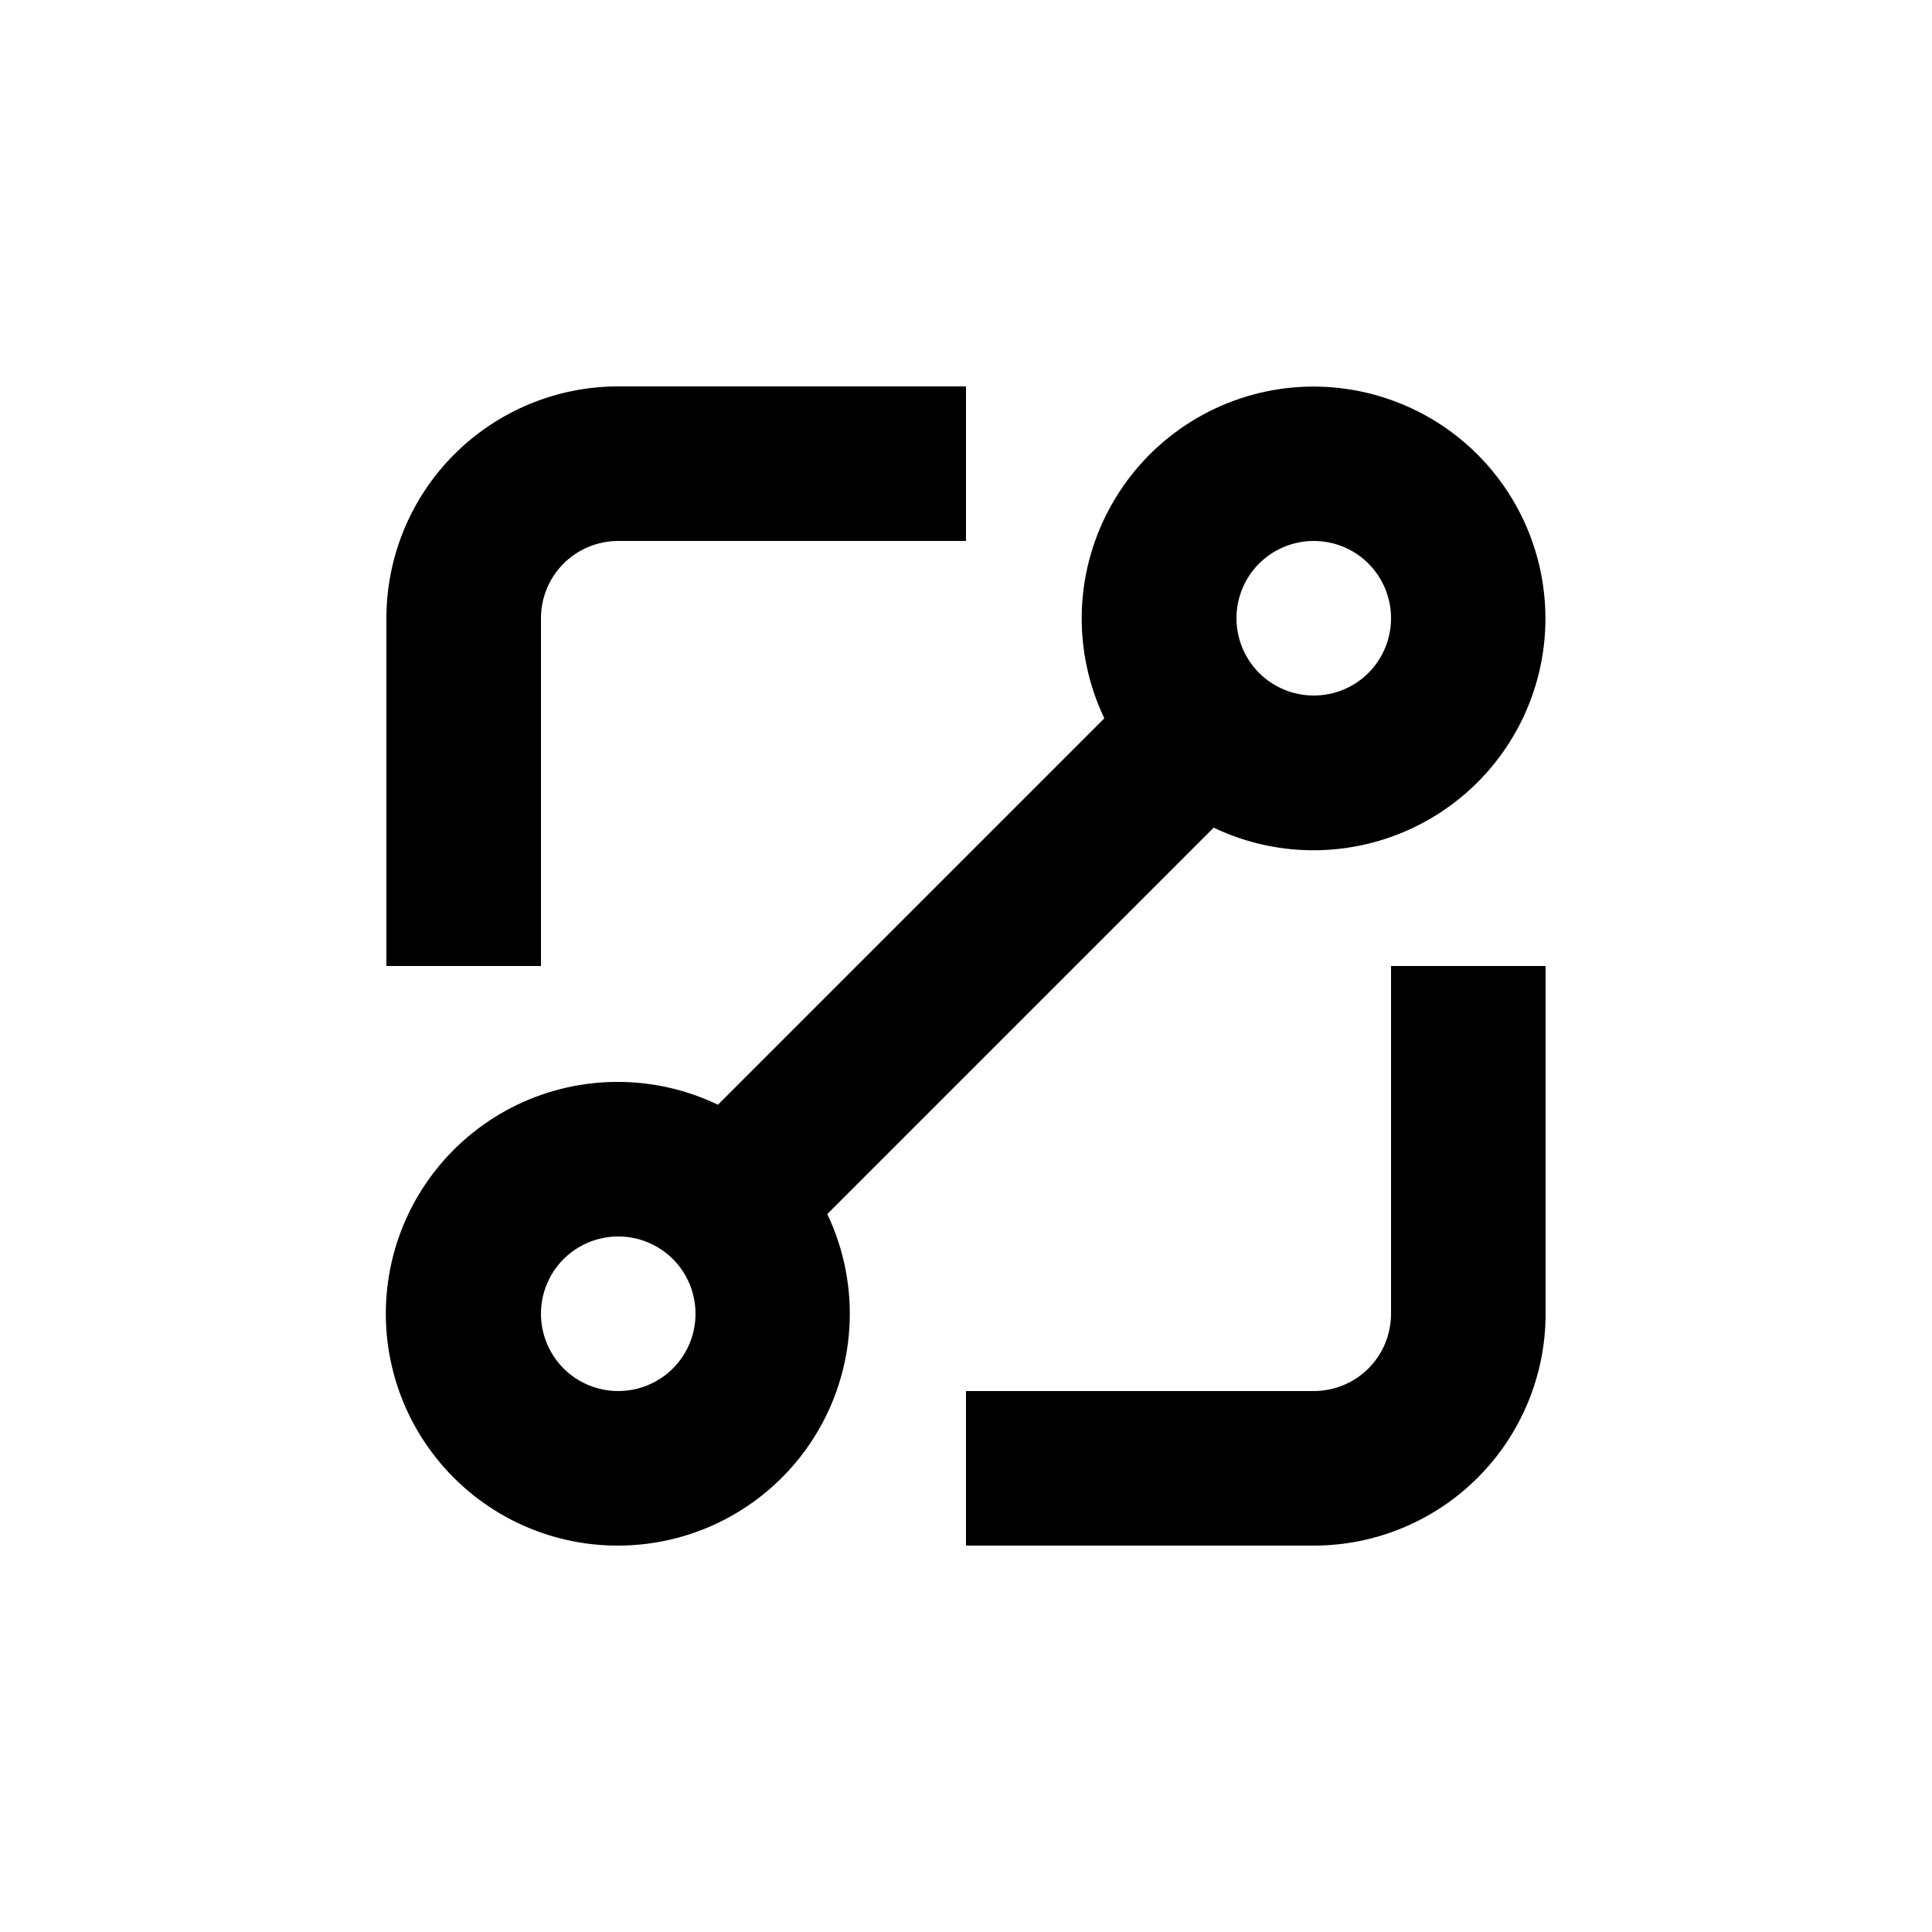 <svg width="20" height="20" viewBox="0 0 20 20" fill="none" xmlns="http://www.w3.org/2000/svg">
<path d="M6.4 16C7.223 15.999 7.988 15.576 8.427 14.88C8.866 14.184 8.918 13.311 8.564 12.568L12.564 8.568C13.251 8.896 14.052 8.878 14.724 8.521C15.396 8.164 15.859 7.51 15.972 6.757C16.084 6.004 15.833 5.243 15.295 4.705C14.757 4.167 13.995 3.916 13.243 4.028C12.49 4.141 11.836 4.604 11.479 5.276C11.121 5.948 11.104 6.749 11.432 7.436L7.432 11.436C6.773 11.12 6.007 11.121 5.349 11.439C4.691 11.758 4.214 12.358 4.053 13.07C3.892 13.783 4.064 14.53 4.521 15.1C4.978 15.671 5.669 16.002 6.4 16L6.4 16ZM13.6 5.6C13.812 5.6 14.016 5.684 14.166 5.834C14.316 5.984 14.4 6.188 14.4 6.4C14.4 6.612 14.316 6.816 14.166 6.966C14.016 7.116 13.812 7.2 13.6 7.2C13.388 7.2 13.184 7.116 13.034 6.966C12.884 6.816 12.8 6.612 12.8 6.4C12.8 6.188 12.884 5.984 13.034 5.834C13.184 5.684 13.388 5.6 13.6 5.6ZM6.4 12.8C6.612 12.8 6.816 12.884 6.966 13.034C7.116 13.184 7.2 13.388 7.2 13.6C7.2 13.812 7.116 14.015 6.966 14.166C6.816 14.316 6.612 14.4 6.4 14.4C6.188 14.4 5.984 14.316 5.834 14.166C5.684 14.015 5.6 13.812 5.6 13.6C5.6 13.388 5.684 13.184 5.834 13.034C5.984 12.884 6.188 12.8 6.4 12.8Z" fill="black"/>
<path d="M14.4 13.6C14.4 13.812 14.316 14.016 14.166 14.166C14.016 14.316 13.812 14.4 13.6 14.4H10V16H13.6C14.236 16 14.847 15.747 15.297 15.297C15.747 14.847 16 14.236 16 13.6V10H14.4L14.4 13.6Z" fill="black"/>
<path d="M5.6 6.4C5.6 6.188 5.684 5.984 5.834 5.834C5.984 5.684 6.188 5.6 6.4 5.6H10V4H6.4C5.763 4 5.153 4.253 4.703 4.703C4.253 5.153 4 5.763 4 6.4V10H5.6L5.6 6.4Z" fill="black"/>
</svg>

